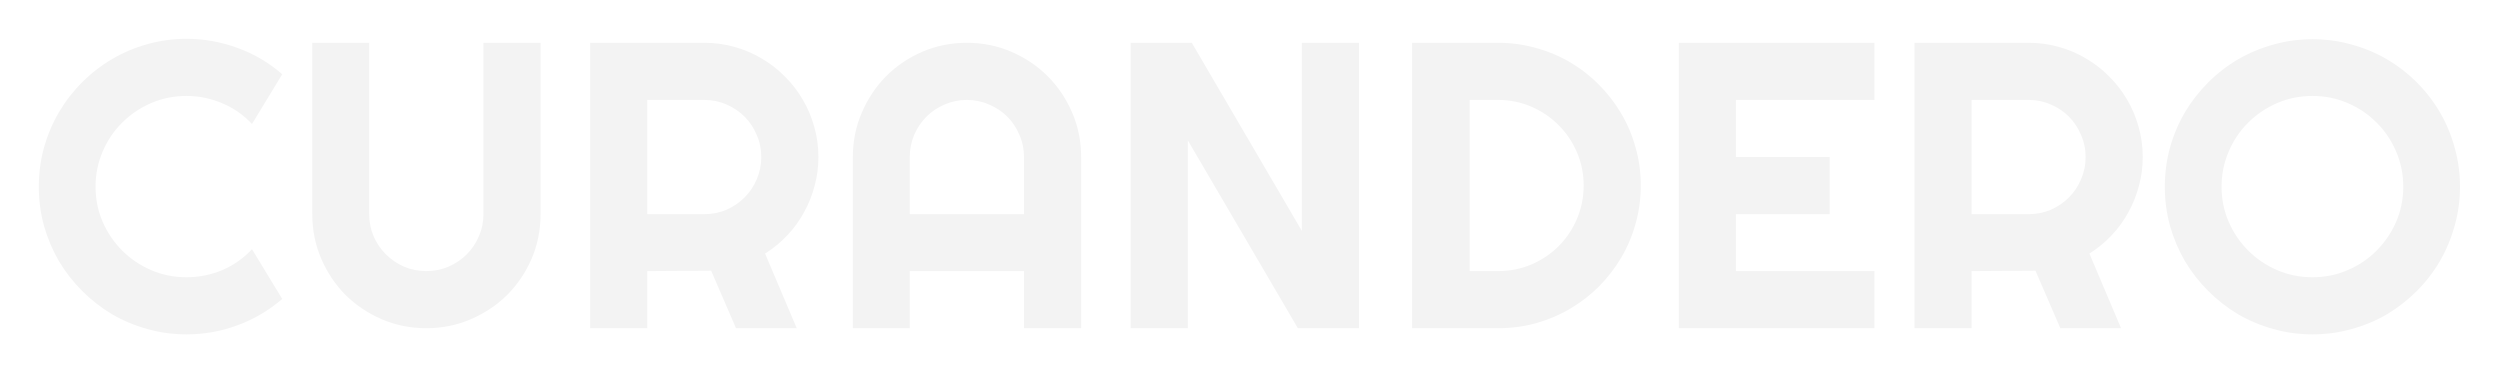<?xml version="1.0" encoding="UTF-8"?> <svg xmlns="http://www.w3.org/2000/svg" width="1288" height="193" viewBox="0 0 1288 193" fill="none"><g filter="url(#filter0_bd_80_1268)"><path d="M145.405 144.019C138.569 149.897 130.913 154.409 122.437 157.554C113.96 160.698 105.176 162.271 96.084 162.271C89.111 162.271 82.378 161.348 75.884 159.502C69.458 157.725 63.408 155.195 57.734 151.914C52.129 148.564 47.002 144.565 42.353 139.917C37.705 135.269 33.706 130.142 30.356 124.536C27.075 118.862 24.512 112.812 22.666 106.387C20.889 99.893 20 93.159 20 86.186C20 79.214 20.889 72.481 22.666 65.986C24.512 59.492 27.075 53.442 30.356 47.837C33.706 42.163 37.705 37.002 42.353 32.353C47.002 27.705 52.129 23.74 57.734 20.459C63.408 17.109 69.458 14.546 75.884 12.769C82.378 10.923 89.111 10 96.084 10C105.176 10 113.96 11.572 122.437 14.717C130.913 17.793 138.569 22.305 145.405 28.252L129.819 53.887C125.513 49.238 120.42 45.684 114.541 43.223C108.662 40.693 102.51 39.429 96.084 39.429C89.59 39.429 83.506 40.659 77.832 43.12C72.158 45.581 67.202 48.931 62.964 53.169C58.726 57.339 55.376 62.295 52.915 68.037C50.454 73.711 49.224 79.761 49.224 86.186C49.224 92.612 50.454 98.662 52.915 104.336C55.376 109.941 58.726 114.863 62.964 119.102C67.202 123.34 72.158 126.689 77.832 129.15C83.506 131.611 89.59 132.842 96.084 132.842C102.51 132.842 108.662 131.611 114.541 129.15C120.42 126.621 125.513 123.032 129.819 118.384L145.405 144.019Z" fill="#F3F3F3"></path><path d="M278.501 100.337C278.501 108.472 276.963 116.128 273.887 123.306C270.811 130.415 266.606 136.636 261.274 141.968C255.942 147.231 249.688 151.401 242.51 154.478C235.4 157.554 227.778 159.092 219.644 159.092C211.509 159.092 203.853 157.554 196.675 154.478C189.565 151.401 183.345 147.231 178.013 141.968C172.749 136.636 168.579 130.415 165.503 123.306C162.427 116.128 160.889 108.472 160.889 100.337V12.051H190.215V100.337C190.215 104.37 190.967 108.164 192.471 111.719C194.043 115.273 196.162 118.384 198.828 121.05C201.494 123.716 204.604 125.835 208.159 127.407C211.782 128.911 215.61 129.663 219.644 129.663C223.677 129.663 227.471 128.911 231.025 127.407C234.648 125.835 237.793 123.716 240.459 121.05C243.125 118.384 245.21 115.273 246.714 111.719C248.286 108.164 249.072 104.37 249.072 100.337V12.051H278.501V100.337Z" fill="#F3F3F3"></path><path d="M333.462 41.48V100.337H362.891C366.924 100.337 370.718 99.585 374.272 98.081C377.827 96.509 380.938 94.39 383.604 91.724C386.27 89.058 388.354 85.947 389.858 82.393C391.431 78.769 392.217 74.941 392.217 70.908C392.217 66.875 391.431 63.081 389.858 59.526C388.354 55.903 386.27 52.759 383.604 50.093C380.938 47.427 377.827 45.342 374.272 43.838C370.718 42.266 366.924 41.48 362.891 41.48H333.462ZM333.462 159.092H304.033V12.051H362.891C368.291 12.051 373.486 12.769 378.477 14.204C383.467 15.571 388.115 17.554 392.422 20.151C396.797 22.681 400.762 25.757 404.316 29.38C407.939 32.935 411.016 36.899 413.545 41.274C416.143 45.649 418.125 50.332 419.492 55.322C420.928 60.312 421.646 65.508 421.646 70.908C421.646 75.967 420.996 80.889 419.697 85.674C418.467 90.459 416.655 95.005 414.263 99.311C411.938 103.618 409.067 107.583 405.649 111.206C402.231 114.829 398.403 117.974 394.165 120.64L410.469 159.092H379.194L366.377 129.458L333.462 129.663V159.092Z" fill="#F3F3F3"></path><path d="M527.568 100.337V70.908C527.568 66.875 526.782 63.081 525.21 59.526C523.706 55.903 521.621 52.759 518.955 50.093C516.289 47.427 513.145 45.342 509.521 43.838C505.967 42.266 502.173 41.48 498.14 41.48C494.106 41.48 490.278 42.266 486.655 43.838C483.101 45.342 479.99 47.427 477.324 50.093C474.658 52.759 472.539 55.903 470.967 59.526C469.463 63.081 468.711 66.875 468.711 70.908V100.337H527.568ZM556.997 159.092H527.568V129.663H468.711V159.092H439.385V70.908C439.385 62.773 440.923 55.151 443.999 48.042C447.075 40.864 451.245 34.609 456.509 29.277C461.841 23.945 468.062 19.741 475.171 16.665C482.349 13.589 490.005 12.051 498.14 12.051C506.274 12.051 513.896 13.589 521.006 16.665C528.184 19.741 534.438 23.945 539.771 29.277C545.103 34.609 549.307 40.864 552.383 48.042C555.459 55.151 556.997 62.773 556.997 70.908V159.092Z" fill="#F3F3F3"></path><path d="M700.142 159.092H668.662L611.958 62.295V159.092H582.529V12.051H614.009L670.713 108.95V12.051H700.142V159.092Z" fill="#F3F3F3"></path><path d="M845.337 85.571C845.337 92.339 844.448 98.867 842.671 105.156C840.962 111.377 838.501 117.222 835.288 122.69C832.075 128.091 828.247 133.047 823.804 137.559C819.36 142.002 814.404 145.83 808.936 149.043C803.467 152.256 797.588 154.751 791.299 156.528C785.078 158.237 778.584 159.092 771.816 159.092H727.52V12.051H771.816C778.584 12.051 785.078 12.94 791.299 14.717C797.588 16.426 803.467 18.887 808.936 22.1C814.404 25.312 819.36 29.175 823.804 33.687C828.247 38.13 832.075 43.086 835.288 48.555C838.501 53.955 840.962 59.8 842.671 66.089C844.448 72.31 845.337 78.804 845.337 85.571ZM815.908 85.571C815.908 79.487 814.746 73.779 812.422 68.447C810.166 63.115 807.021 58.467 802.988 54.502C799.023 50.469 794.341 47.29 788.94 44.966C783.608 42.642 777.9 41.48 771.816 41.48H757.153V129.663H771.816C777.9 129.663 783.608 128.535 788.94 126.279C794.341 123.955 799.023 120.811 802.988 116.846C807.021 112.812 810.166 108.13 812.422 102.798C814.746 97.397 815.908 91.655 815.908 85.571Z" fill="#F3F3F3"></path><path d="M965.718 159.092H864.922V12.051H965.718V41.48H894.351V70.908H942.646V100.337H894.351V129.663H965.718V159.092Z" fill="#F3F3F3"></path><path d="M1015.76 41.48V100.337H1045.19C1049.22 100.337 1053.01 99.585 1056.57 98.081C1060.12 96.509 1063.23 94.39 1065.9 91.724C1068.56 89.058 1070.65 85.947 1072.15 82.393C1073.73 78.769 1074.51 74.941 1074.51 70.908C1074.51 66.875 1073.73 63.081 1072.15 59.526C1070.65 55.903 1068.56 52.759 1065.9 50.093C1063.23 47.427 1060.12 45.342 1056.57 43.838C1053.01 42.266 1049.22 41.48 1045.19 41.48H1015.76ZM1015.76 159.092H986.328V12.051H1045.19C1050.59 12.051 1055.78 12.769 1060.77 14.204C1065.76 15.571 1070.41 17.554 1074.72 20.151C1079.09 22.681 1083.06 25.757 1086.61 29.38C1090.23 32.935 1093.31 36.899 1095.84 41.274C1098.44 45.649 1100.42 50.332 1101.79 55.322C1103.22 60.312 1103.94 65.508 1103.94 70.908C1103.94 75.967 1103.29 80.889 1101.99 85.674C1100.76 90.459 1098.95 95.005 1096.56 99.311C1094.23 103.618 1091.36 107.583 1087.94 111.206C1084.53 114.829 1080.7 117.974 1076.46 120.64L1092.76 159.092H1061.49L1048.67 129.458L1015.76 129.663V159.092Z" fill="#F3F3F3"></path><path d="M1267.39 86.186C1267.39 93.159 1266.46 99.893 1264.62 106.387C1262.84 112.812 1260.31 118.862 1257.03 124.536C1253.75 130.142 1249.79 135.269 1245.14 139.917C1240.49 144.565 1235.36 148.564 1229.76 151.914C1224.15 155.195 1218.1 157.725 1211.61 159.502C1205.11 161.348 1198.38 162.271 1191.41 162.271C1184.43 162.271 1177.7 161.348 1171.21 159.502C1164.78 157.725 1158.73 155.195 1153.06 151.914C1147.45 148.564 1142.32 144.565 1137.68 139.917C1133.03 135.269 1129.03 130.142 1125.68 124.536C1122.4 118.862 1119.83 112.812 1117.99 106.387C1116.21 99.893 1115.32 93.159 1115.32 86.186C1115.32 79.214 1116.21 72.481 1117.99 65.986C1119.83 59.492 1122.4 53.442 1125.68 47.837C1129.03 42.231 1133.03 37.105 1137.68 32.456C1142.32 27.808 1147.45 23.843 1153.06 20.561C1158.73 17.28 1164.78 14.751 1171.21 12.974C1177.7 11.128 1184.43 10.205 1191.41 10.205C1198.38 10.205 1205.11 11.128 1211.61 12.974C1218.1 14.751 1224.15 17.28 1229.76 20.561C1235.36 23.843 1240.49 27.808 1245.14 32.456C1249.79 37.105 1253.75 42.231 1257.03 47.837C1260.31 53.442 1262.84 59.492 1264.62 65.986C1266.46 72.481 1267.39 79.214 1267.39 86.186ZM1238.16 86.186C1238.16 79.761 1236.93 73.711 1234.47 68.037C1232.01 62.295 1228.66 57.339 1224.42 53.169C1220.25 48.931 1215.3 45.581 1209.56 43.12C1203.88 40.659 1197.83 39.429 1191.41 39.429C1184.91 39.429 1178.83 40.659 1173.15 43.12C1167.48 45.581 1162.52 48.931 1158.29 53.169C1154.05 57.339 1150.7 62.295 1148.24 68.037C1145.78 73.711 1144.55 79.761 1144.55 86.186C1144.55 92.612 1145.78 98.662 1148.24 104.336C1150.7 109.941 1154.05 114.863 1158.29 119.102C1162.52 123.34 1167.48 126.689 1173.15 129.15C1178.83 131.611 1184.91 132.842 1191.41 132.842C1197.83 132.842 1203.88 131.611 1209.56 129.15C1215.3 126.689 1220.25 123.34 1224.42 119.102C1228.66 114.863 1232.01 109.941 1234.47 104.336C1236.93 98.662 1238.16 92.612 1238.16 86.186Z" fill="#F3F3F3"></path></g><defs><filter id="filter0_bd_80_1268" x="-20" y="-30" width="1327.39" height="232.271" filterUnits="userSpaceOnUse" color-interpolation-filters="sRGB"><feFlood flood-opacity="0" result="BackgroundImageFix"></feFlood><feGaussianBlur in="BackgroundImage" stdDeviation="20"></feGaussianBlur><feComposite in2="SourceAlpha" operator="in" result="effect1_backgroundBlur_80_1268"></feComposite><feColorMatrix in="SourceAlpha" type="matrix" values="0 0 0 0 0 0 0 0 0 0 0 0 0 0 0 0 0 0 127 0" result="hardAlpha"></feColorMatrix><feOffset dy="10"></feOffset><feGaussianBlur stdDeviation="10"></feGaussianBlur><feComposite in2="hardAlpha" operator="out"></feComposite><feColorMatrix type="matrix" values="0 0 0 0 0.067 0 0 0 0 0.067 0 0 0 0 0.067 0 0 0 0.28 0"></feColorMatrix><feBlend mode="normal" in2="effect1_backgroundBlur_80_1268" result="effect2_dropShadow_80_1268"></feBlend><feBlend mode="normal" in="SourceGraphic" in2="effect2_dropShadow_80_1268" result="shape"></feBlend></filter></defs></svg> 